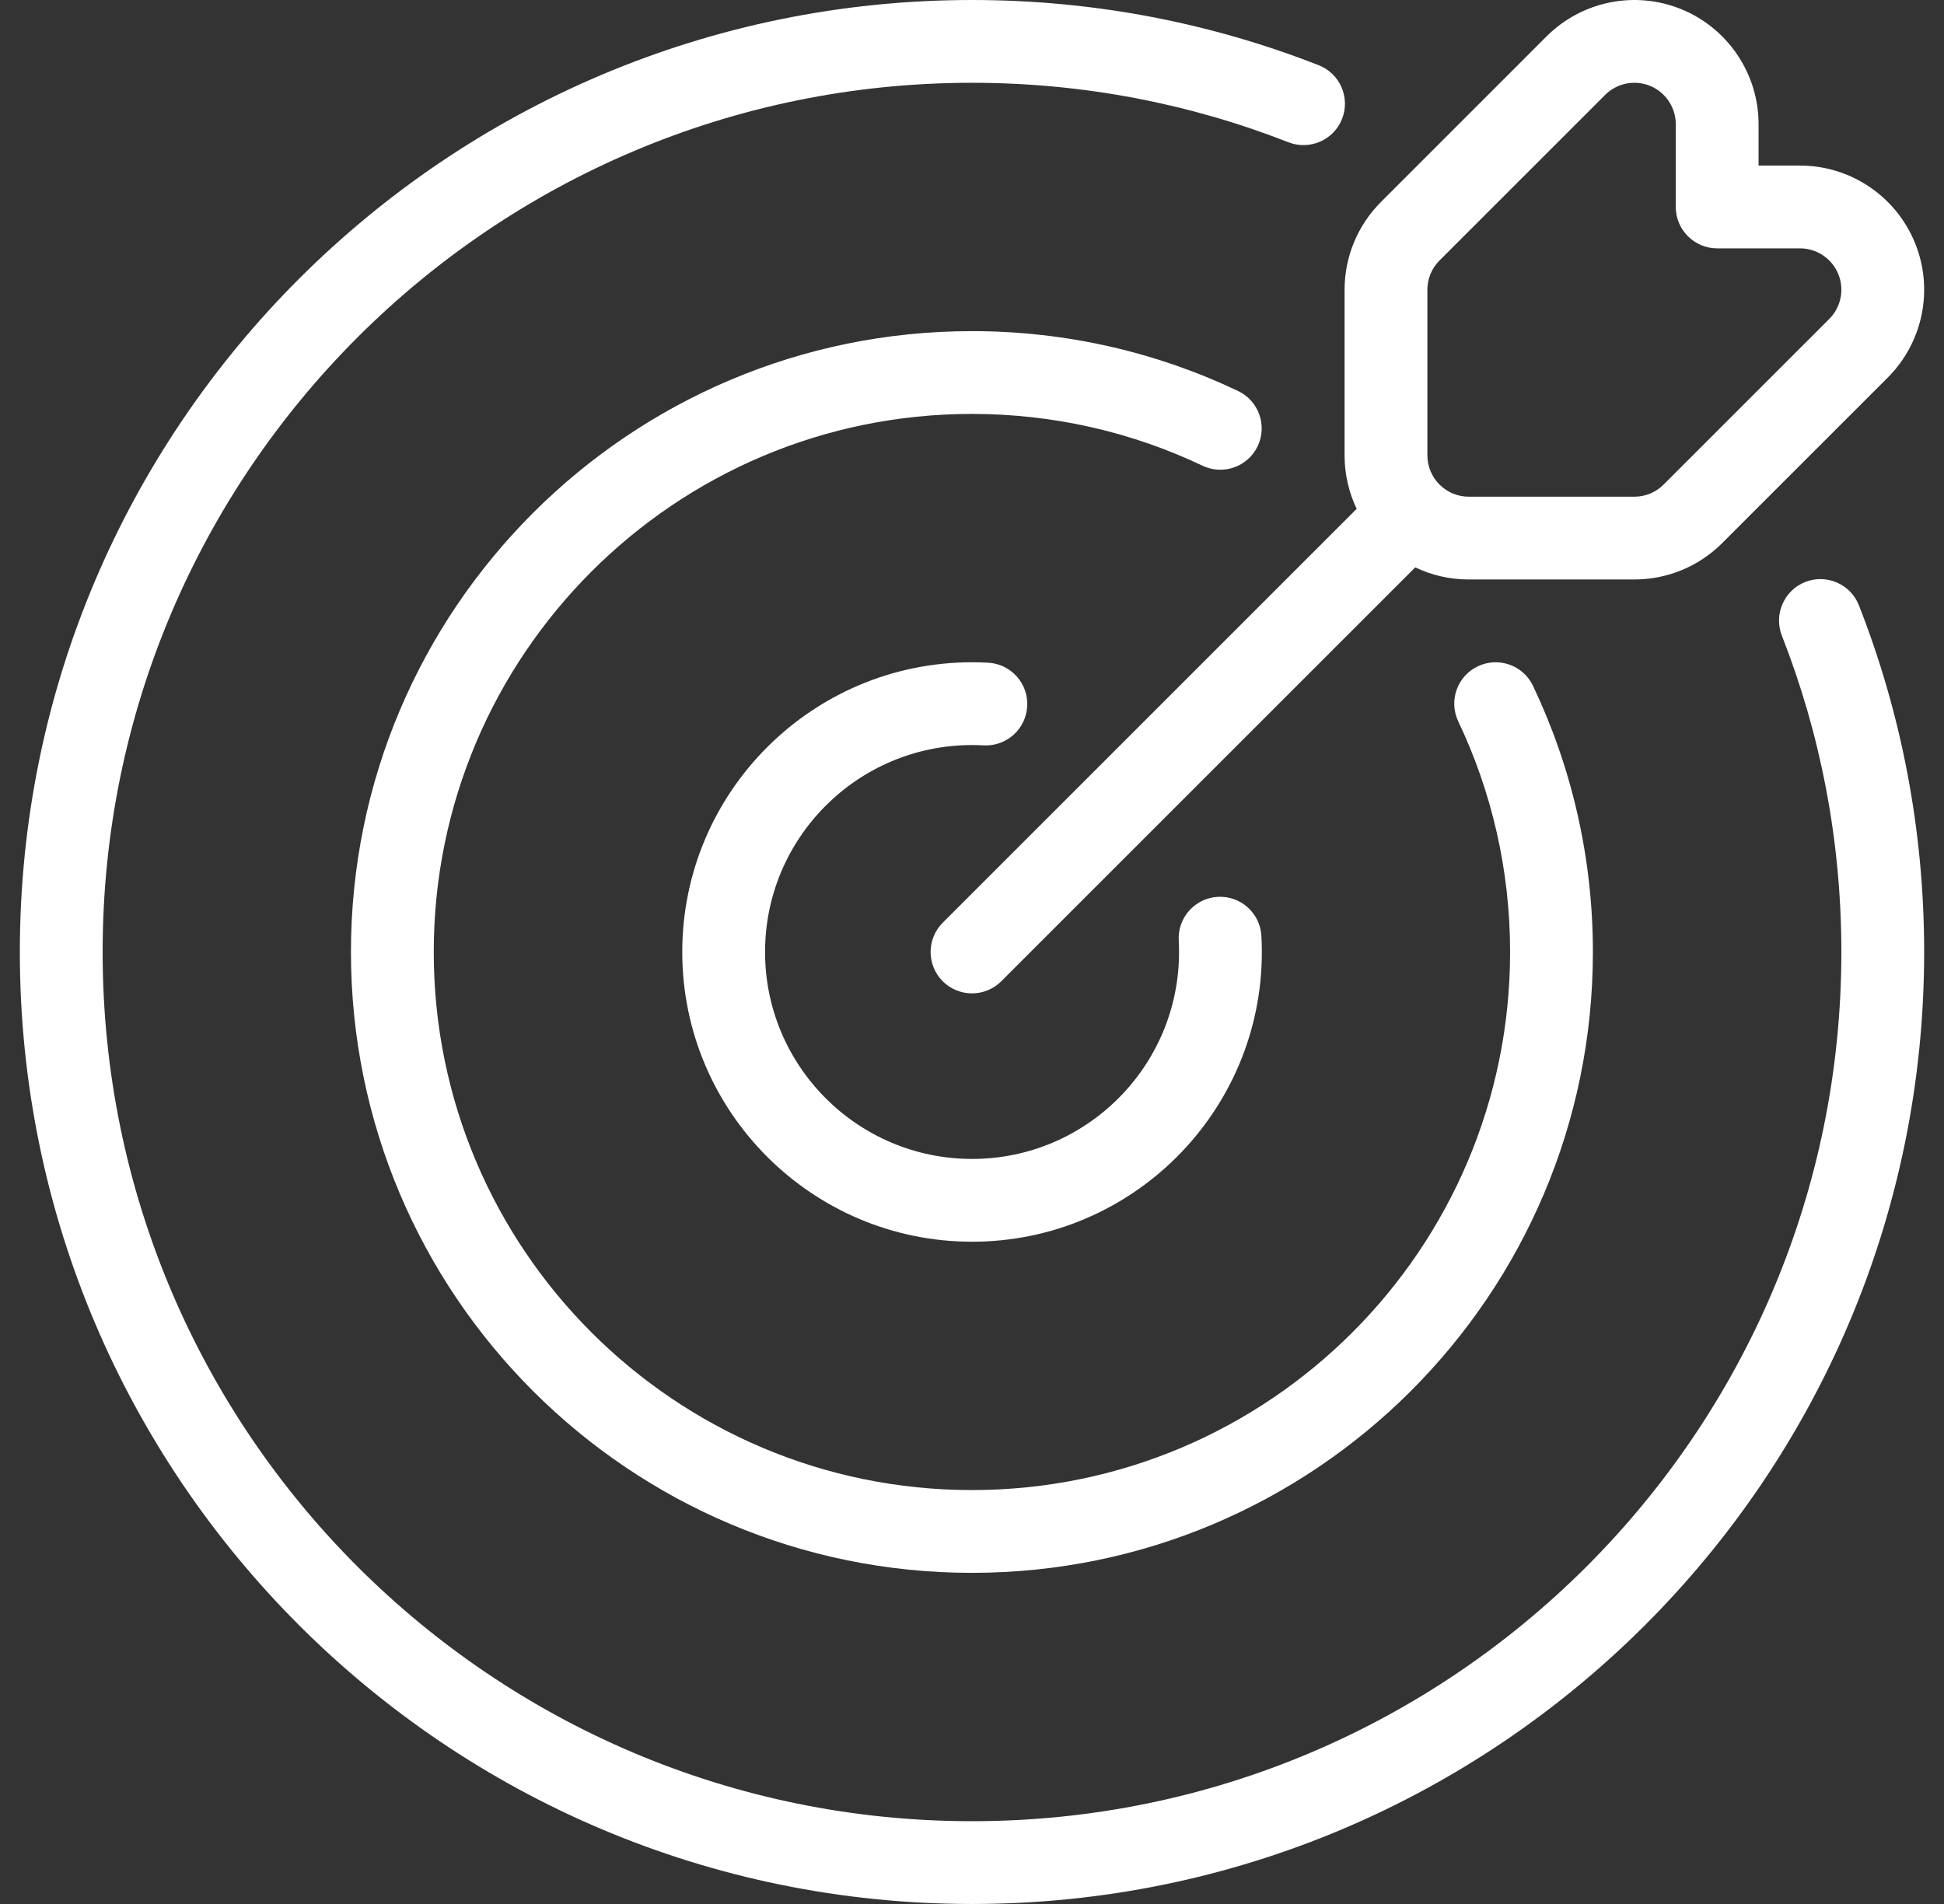 <svg width="49" height="48" viewBox="0 0 49 48" fill="none" xmlns="http://www.w3.org/2000/svg">
<rect x="0" y="0" width="49" height="48" fill="#333333" stroke="none"/>
<path fill-rule="evenodd" clip-rule="evenodd" d="M36.757 18.187C37.594 19.949 38.063 21.92 38.063 24C38.063 31.487 31.985 37.565 24.498 37.565C17.011 37.565 10.933 31.487 10.933 24C10.933 16.513 17.011 10.435 24.498 10.435C26.578 10.435 28.549 10.903 30.311 11.741C30.831 11.989 31.454 11.767 31.701 11.248C31.948 10.727 31.727 10.104 31.206 9.857C29.173 8.889 26.898 8.348 24.498 8.348C15.859 8.348 8.846 15.361 8.846 24C8.846 32.639 15.859 39.652 24.498 39.652C33.137 39.652 40.15 32.639 40.15 24C40.15 21.6 39.608 19.325 38.641 17.291C38.394 16.771 37.771 16.55 37.25 16.797C36.73 17.044 36.509 17.667 36.757 18.187Z" fill="white"/>
<path fill-rule="evenodd" clip-rule="evenodd" d="M44.913 16.024C45.882 18.495 46.413 21.186 46.413 24C46.413 36.094 36.594 45.913 24.5 45.913C12.406 45.913 2.587 36.094 2.587 24C2.587 11.906 12.406 2.087 24.5 2.087C27.314 2.087 30.005 2.618 32.476 3.587C33.013 3.796 33.619 3.531 33.829 2.995C34.038 2.459 33.774 1.853 33.238 1.644C30.53 0.582 27.582 0 24.5 0C11.254 0 0.5 10.754 0.5 24C0.5 37.246 11.254 48 24.5 48C37.746 48 48.5 37.246 48.5 24C48.5 20.918 47.918 17.97 46.856 15.262C46.647 14.726 46.041 14.462 45.505 14.671C44.969 14.881 44.704 15.487 44.913 16.024Z" fill="white"/>
<path fill-rule="evenodd" clip-rule="evenodd" d="M34.196 12.828L23.762 23.262C23.355 23.669 23.355 24.331 23.762 24.738C24.169 25.145 24.831 25.145 25.238 24.738L35.672 14.304C36.081 14.499 36.539 14.609 37.022 14.609H41.196C42.026 14.609 42.822 14.279 43.409 13.692L47.583 9.518C48.478 8.622 48.746 7.276 48.262 6.107C47.777 4.937 46.635 4.174 45.37 4.174H44.326V3.131C44.326 1.865 43.563 0.723 42.394 0.238C41.224 -0.246 39.878 0.022 38.982 0.917L34.809 5.091C34.221 5.678 33.891 6.474 33.891 7.304V11.478C33.891 11.961 34.001 12.42 34.196 12.828ZM42.239 3.131V5.218C42.239 5.793 42.706 6.261 43.282 6.261H45.37C45.791 6.261 46.172 6.516 46.334 6.905C46.495 7.295 46.406 7.744 46.107 8.042L41.933 12.216C41.738 12.412 41.472 12.522 41.196 12.522H37.022C36.446 12.522 35.978 12.054 35.978 11.478V7.304C35.978 7.028 36.088 6.762 36.284 6.567L40.458 2.393C40.756 2.094 41.205 2.005 41.595 2.166C41.984 2.328 42.239 2.709 42.239 3.131Z" fill="white"/>
<path fill-rule="evenodd" clip-rule="evenodd" d="M29.711 23.709C29.716 23.806 29.719 23.903 29.719 24C29.719 26.88 27.382 29.217 24.502 29.217C21.622 29.217 19.284 26.88 19.284 24C19.284 21.12 21.622 18.783 24.502 18.783C24.599 18.783 24.696 18.786 24.793 18.791C25.368 18.822 25.86 18.381 25.892 17.806C25.924 17.231 25.483 16.738 24.907 16.707C24.773 16.7 24.637 16.696 24.502 16.696C20.471 16.696 17.197 19.969 17.197 24C17.197 28.031 20.471 31.304 24.502 31.304C28.532 31.304 31.806 28.031 31.806 24C31.806 23.864 31.802 23.729 31.794 23.594C31.763 23.019 31.271 22.578 30.696 22.61C30.121 22.641 29.679 23.134 29.711 23.709Z" fill="white"/>
</svg>
